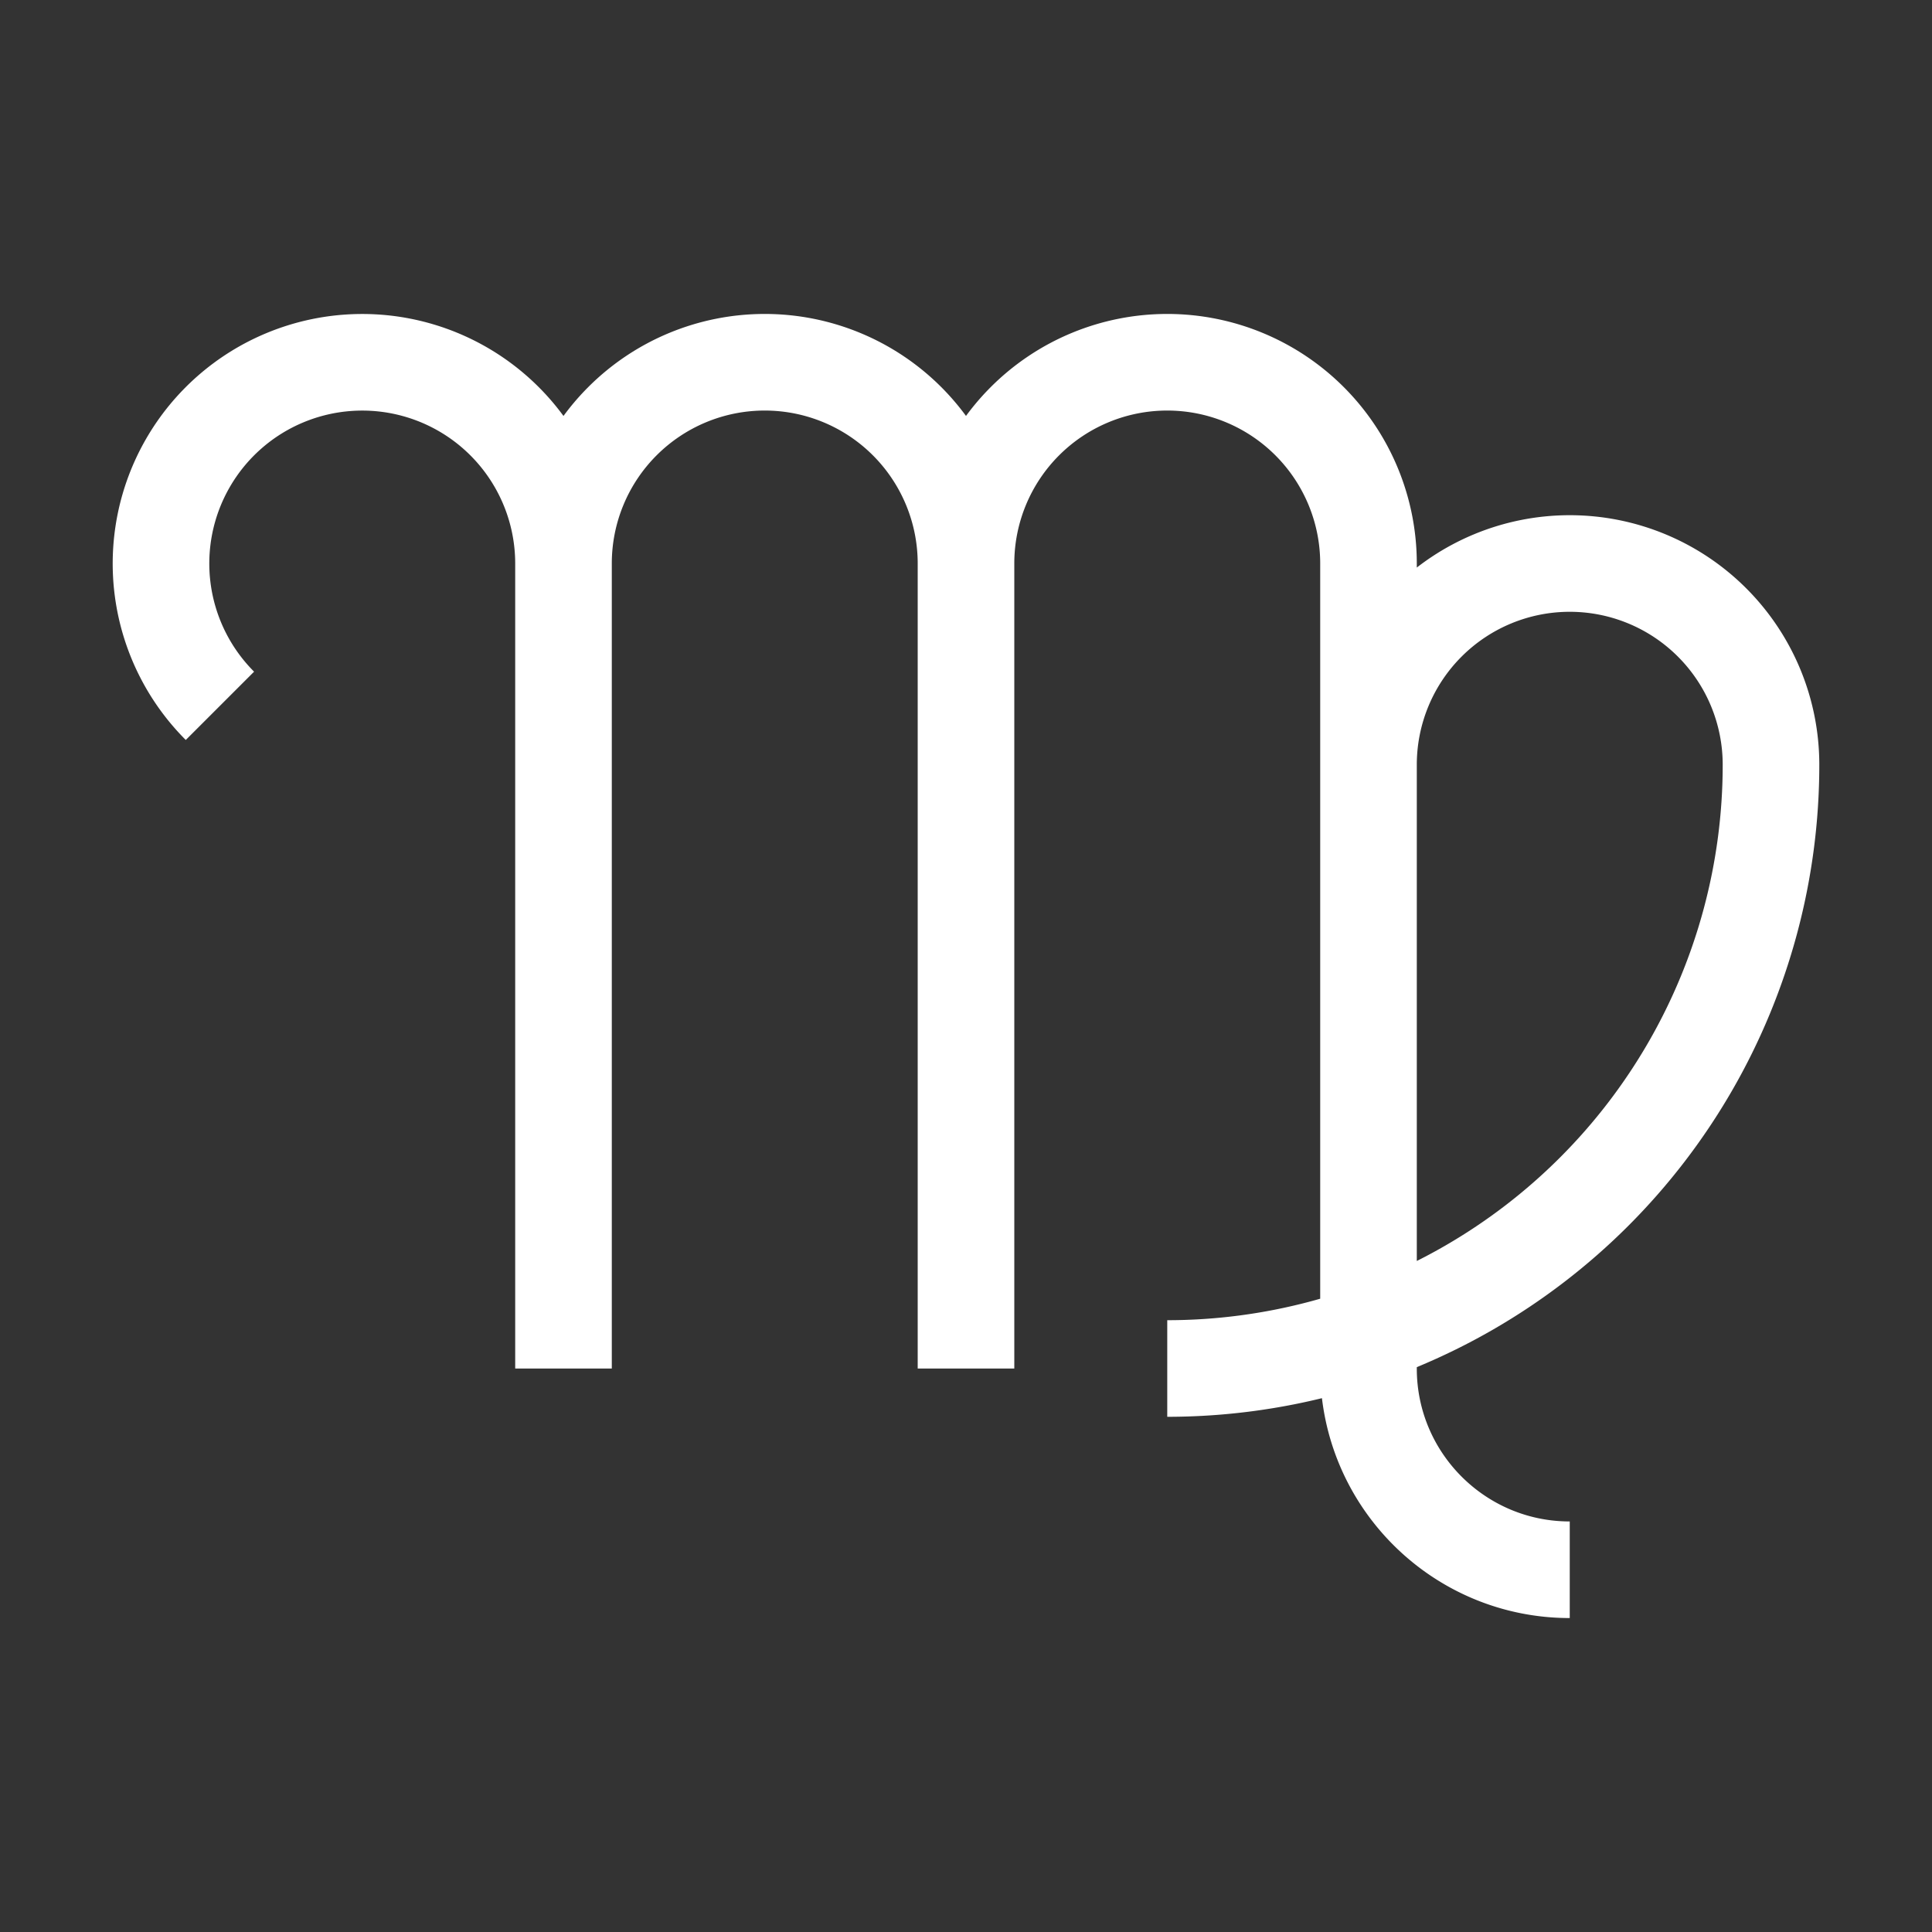 <svg width="16" height="16" viewBox="0 0 12 12"
    xmlns="http://www.w3.org/2000/svg">
    <rect x="0" y="0" width="12" height="12" fill="#333333" stroke="none"/>
    <path style="clip-rule:nonzero;fill:none;stroke:#fff;stroke-width:.6;stroke-linecap:butt;stroke-linejoin:miter;stroke-miterlimit:4;stroke-dasharray:none;stroke-opacity:1" d="M1.366 4.384A1.25 1.25 0 1 1 3.5 3.5v5m5-3.75a1.25 1.25 0 0 1 2.5 0A3.75 3.75 0 0 1 7.25 8.5M6 3.5a1.25 1.25 0 0 1 2.5 0v5c0 .69.56 1.25 1.25 1.25M3.5 3.5a1.25 1.25 0 0 1 2.5 0v5"/>
</svg>